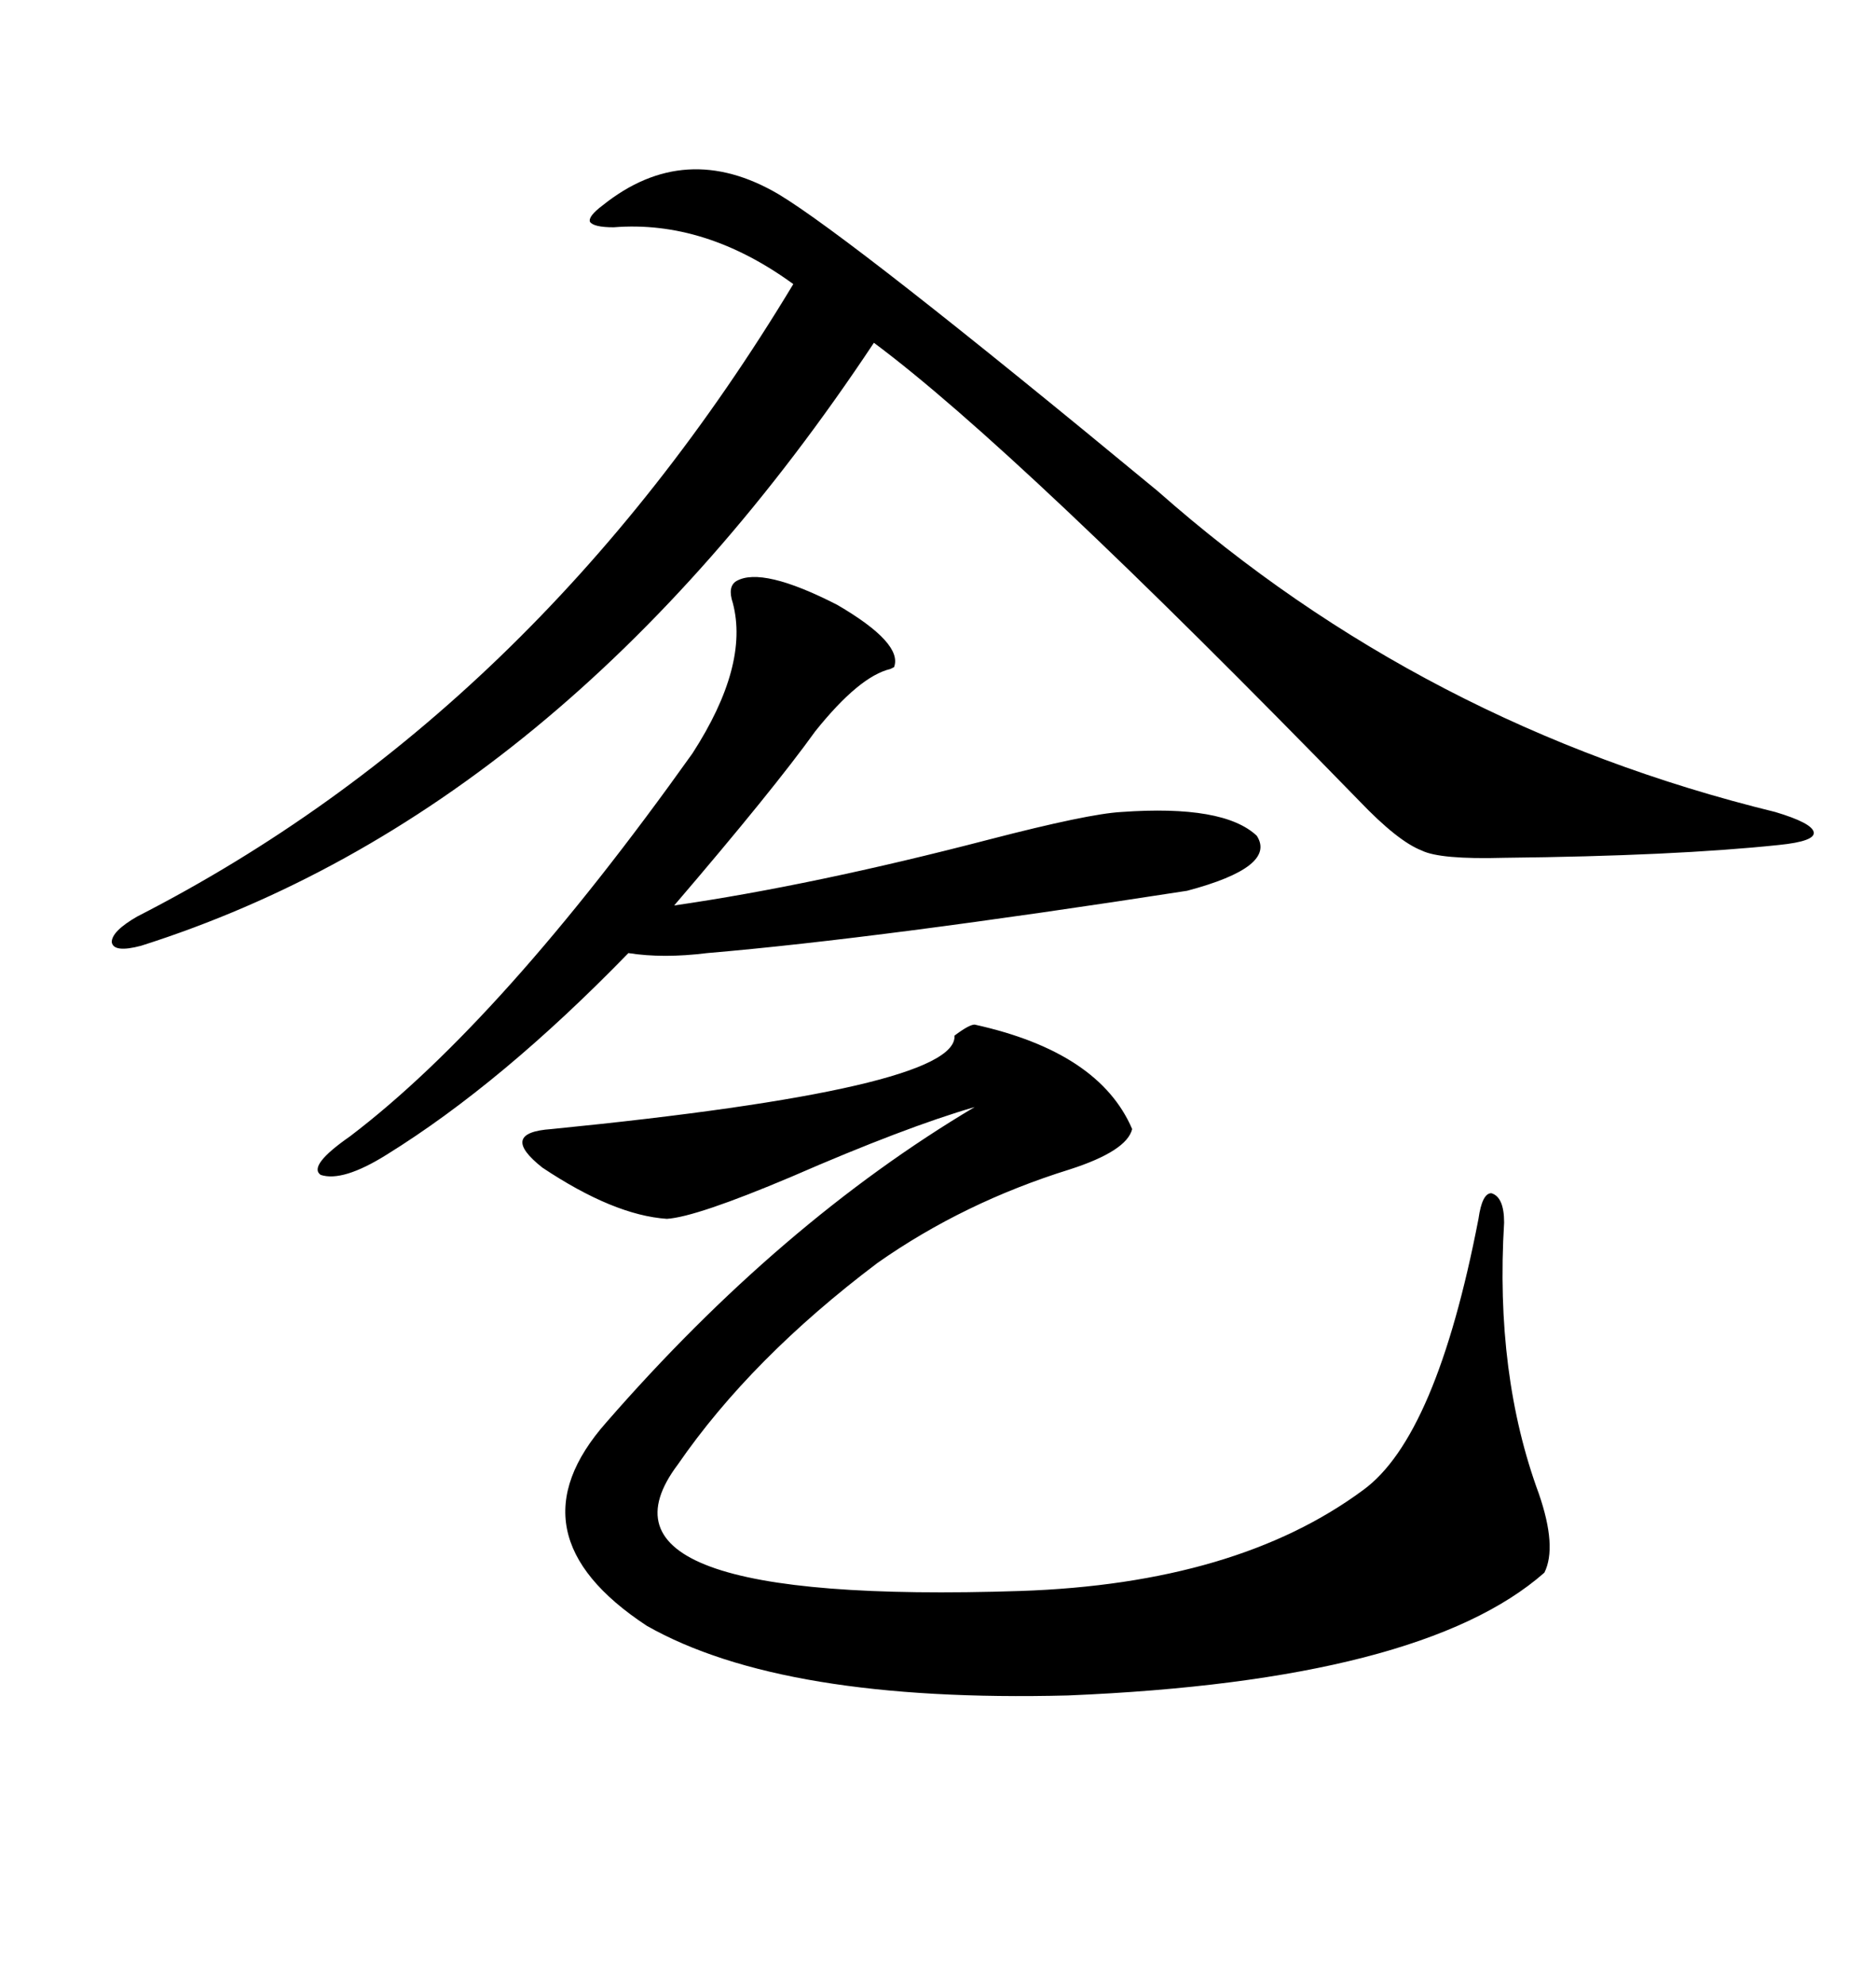 <svg xmlns="http://www.w3.org/2000/svg" xmlns:xlink="http://www.w3.org/1999/xlink" width="300" height="317.285"><path d="M155.86 163.77L155.86 163.77Q175.78 168.16 181.05 180.47L181.05 180.47Q180.18 183.98 171.09 186.91L171.09 186.91Q154.10 192.19 140.33 201.86L140.33 201.86Q120.12 217.09 108.40 234.08L108.40 234.08Q91.41 256.64 163.18 254.30L163.18 254.30Q197.75 253.13 217.97 238.18L217.97 238.18Q229.69 229.69 236.43 194.82L236.43 194.82Q237.01 190.72 238.48 190.72L238.48 190.72Q240.53 191.31 240.53 195.41L240.53 195.41Q239.06 219.73 246.09 238.77L246.09 238.77Q249.02 247.27 246.97 251.37L246.97 251.37Q227.34 268.65 170.80 271.00L170.80 271.00Q125.10 272.17 103.42 259.86L103.42 259.86Q81.15 245.21 96.97 227.34L96.97 227.34Q124.80 195.41 155.86 176.95L155.86 176.95Q144.73 180.18 126.56 188.09L126.56 188.09Q111.33 194.53 106.64 194.82L106.64 194.82Q98.14 194.24 86.72 186.62L86.72 186.62Q79.69 181.05 88.18 180.47L88.18 180.47Q153.22 174.02 152.64 165.53L152.64 165.53Q154.98 163.77 155.86 163.77ZM124.51 31.05L124.51 31.05Q136.23 38.09 185.16 78.52L185.16 78.52Q227.64 116.02 283.89 129.79L283.89 129.79Q289.75 131.54 290.04 133.01L290.04 133.01Q290.33 134.47 284.47 135.06L284.47 135.06Q267.77 136.82 240.53 137.11L240.53 137.11Q230.27 137.40 227.34 135.94L227.34 135.94Q223.54 134.47 217.38 128.03L217.38 128.03Q162.60 71.78 139.75 54.79L139.75 54.79Q89.94 129.79 22.56 151.17L22.56 151.17Q18.16 152.34 17.87 150.59L17.87 150.59Q17.87 148.83 21.97 146.48L21.97 146.48Q85.55 113.96 126.86 45.41L126.86 45.41Q112.79 35.16 98.14 36.33L98.14 36.33Q94.92 36.33 94.34 35.45L94.34 35.45Q94.04 34.57 96.39 32.81L96.39 32.81Q109.57 22.27 124.51 31.05ZM117.77 92.87L117.77 92.87Q121.88 90.53 133.89 96.68L133.89 96.68Q144.43 102.83 142.97 106.64L142.97 106.64Q142.97 106.64 142.38 106.93L142.38 106.93Q137.40 108.11 130.37 116.89L130.37 116.89Q123.63 126.27 107.81 144.73L107.81 144.73Q130.08 141.50 158.20 134.18L158.20 134.18Q174.02 130.08 179.30 129.79L179.30 129.79Q195.70 128.61 200.98 133.59L200.98 133.59Q204.20 138.57 189.84 142.38L189.84 142.38Q140.63 150 113.09 152.34L113.09 152.34Q106.05 153.22 100.49 152.34L100.49 152.34Q80.27 173.14 61.82 184.57L61.82 184.57Q54.79 188.96 51.27 187.79L51.27 187.79Q49.22 186.33 55.96 181.64L55.96 181.64Q80.27 163.18 110.74 120.41L110.74 120.41Q119.82 106.35 117.19 96.39L117.19 96.39Q116.31 93.75 117.77 92.87Z"/></svg>